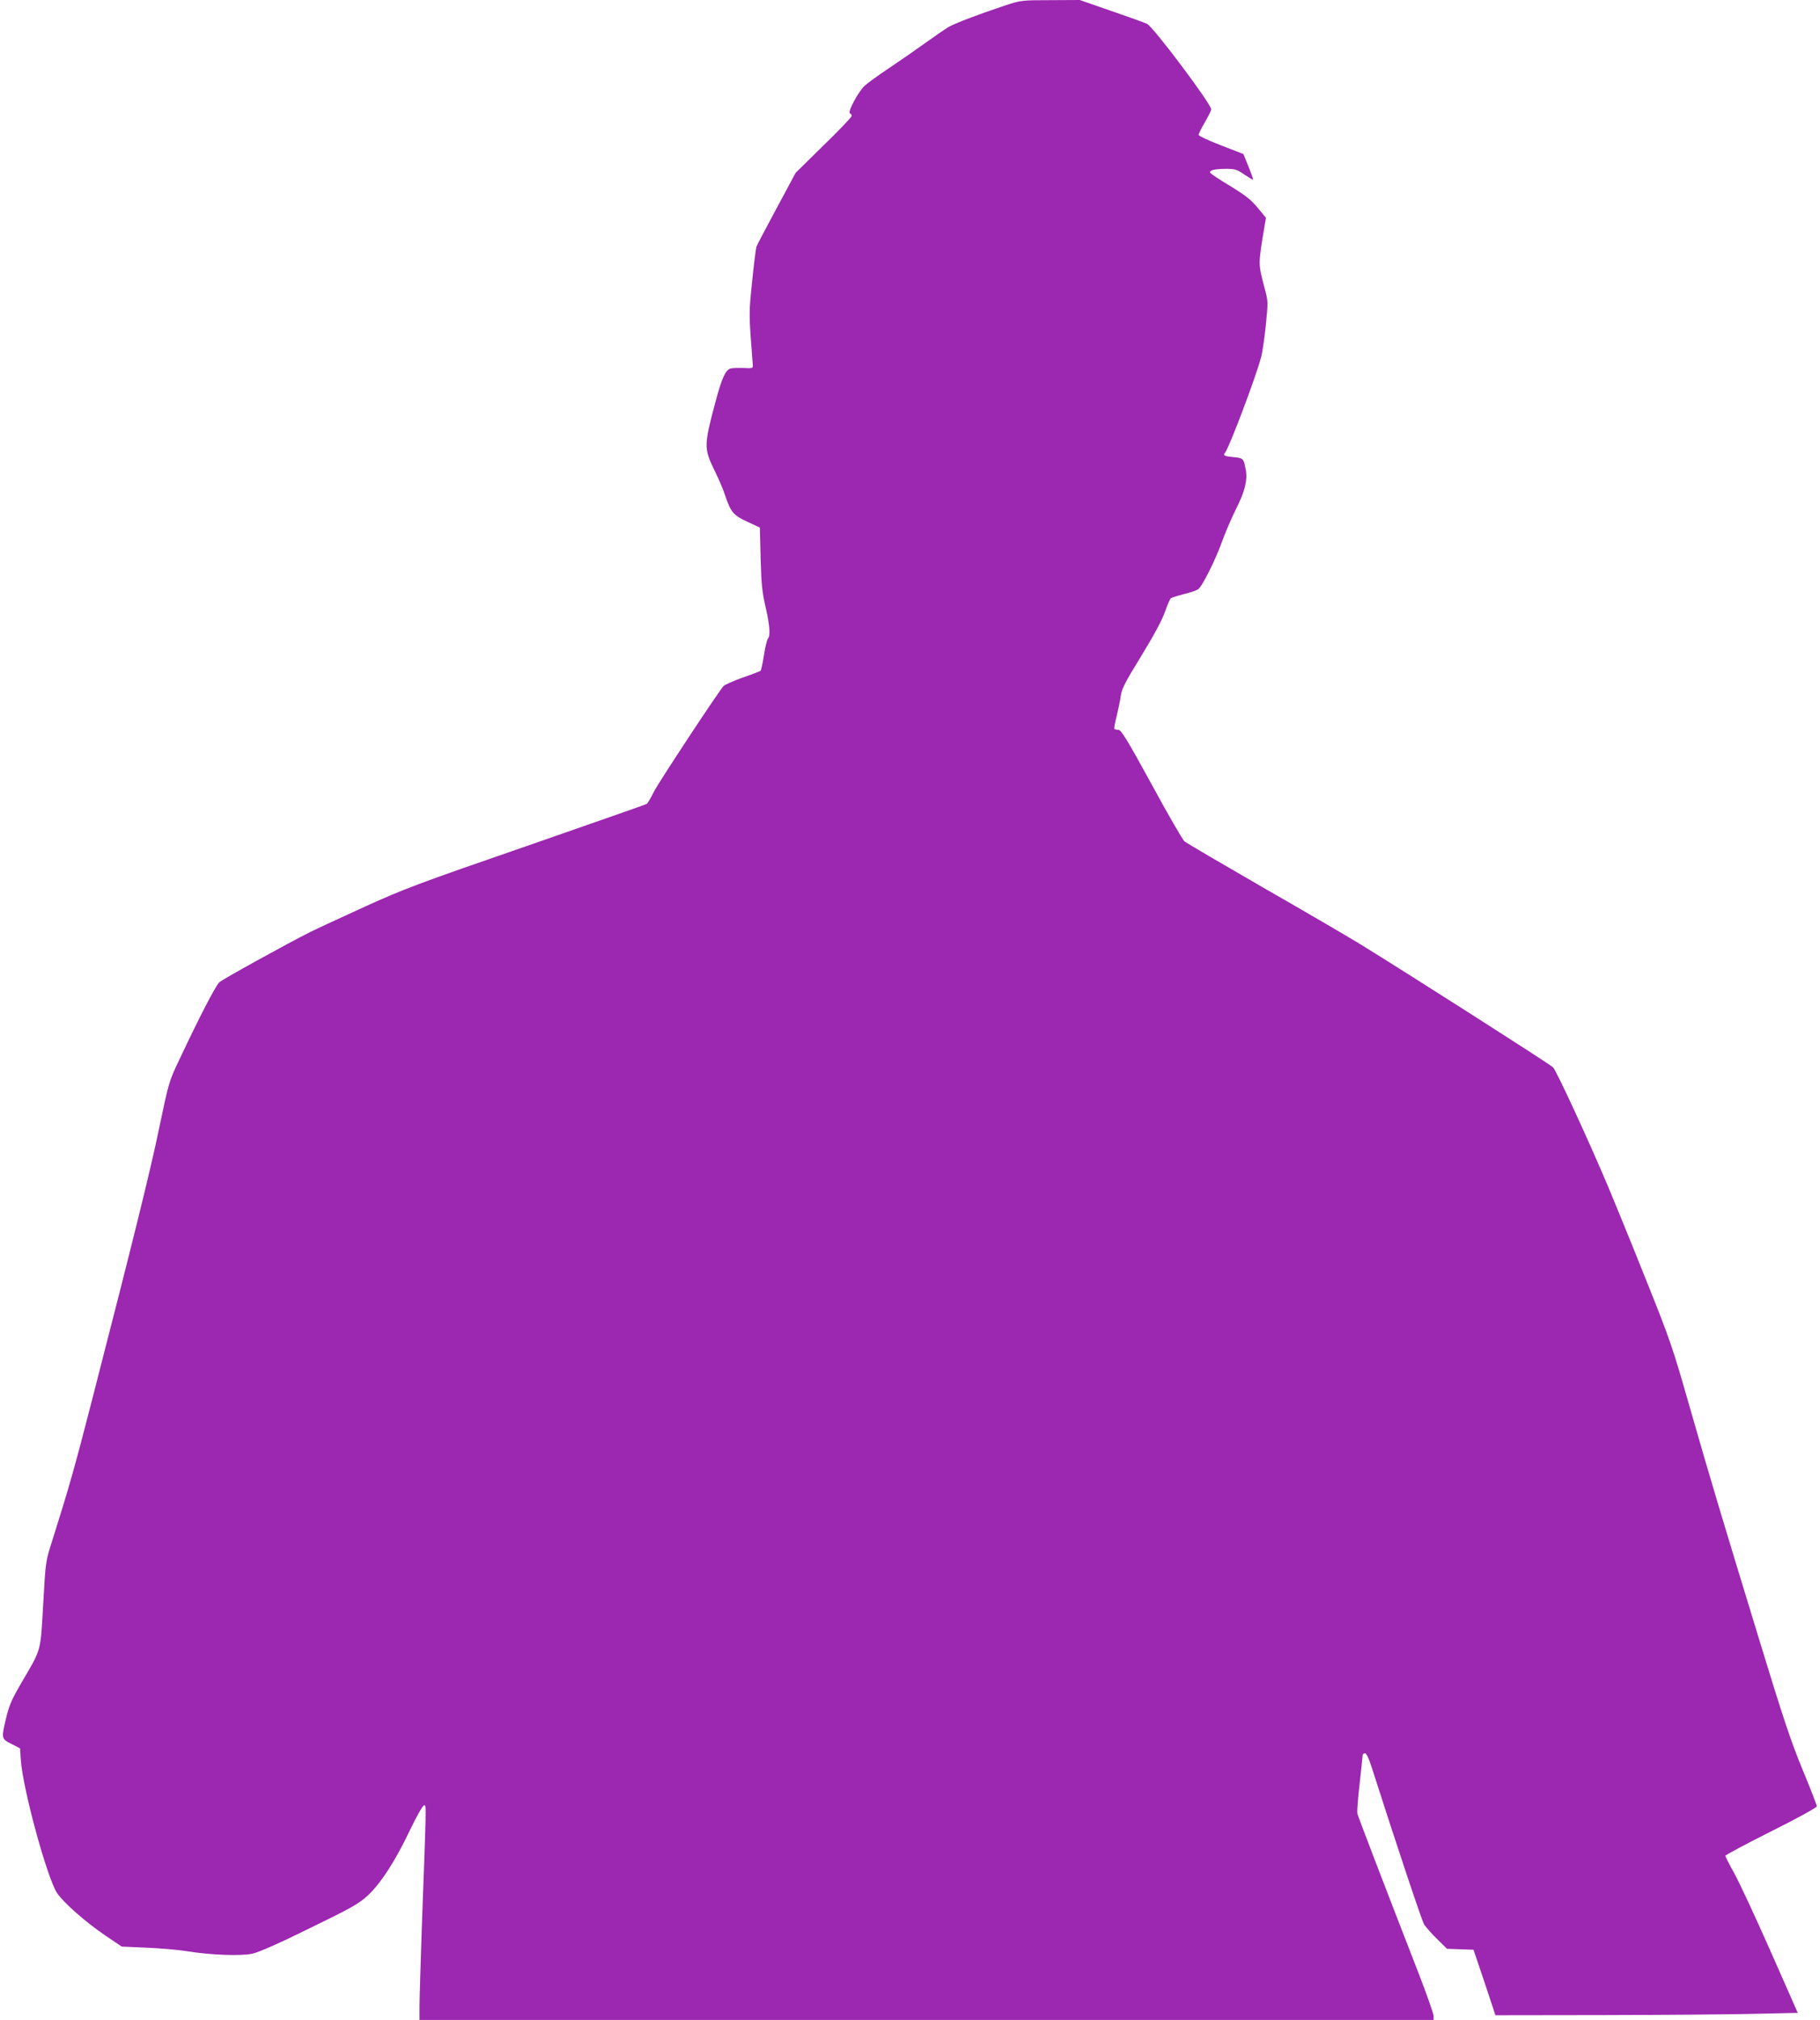 <?xml version="1.0" standalone="no"?>
<!DOCTYPE svg PUBLIC "-//W3C//DTD SVG 20010904//EN"
 "http://www.w3.org/TR/2001/REC-SVG-20010904/DTD/svg10.dtd">
<svg version="1.0" xmlns="http://www.w3.org/2000/svg"
 width="1154pt" height="1280pt" viewBox="0 0 1154 1280"
 preserveAspectRatio="xMidYMid meet">
<g transform="translate(0,1280) scale(0.1,-0.1)"
fill="#9c27b0" stroke="none">
<path d="M6375 12766 c-160 -53 -327 -116 -364 -139 -19 -12 -85 -57 -145
-100 -61 -44 -165 -116 -231 -160 -66 -44 -135 -94 -153 -111 -40 -37 -110
-168 -93 -174 6 -2 11 -9 11 -17 0 -7 -80 -91 -178 -186 l-177 -174 -121 -225
c-67 -124 -124 -233 -128 -244 -3 -10 -16 -109 -27 -220 -21 -208 -22 -191 4
-526 2 -24 1 -25 -58 -22 -33 1 -70 0 -82 -3 -32 -8 -56 -60 -96 -210 -74
-276 -74 -296 -9 -431 27 -54 59 -128 70 -164 36 -106 52 -125 140 -166 l80
-37 5 -196 c4 -162 10 -215 31 -306 27 -118 32 -185 15 -202 -5 -5 -17 -52
-25 -104 -8 -52 -18 -97 -22 -100 -4 -3 -55 -23 -114 -43 -58 -21 -113 -45
-121 -54 -40 -47 -409 -607 -441 -669 -19 -39 -40 -74 -45 -77 -5 -4 -348
-123 -761 -267 -684 -236 -777 -271 -1026 -384 -151 -69 -307 -141 -347 -161
-144 -72 -553 -298 -576 -318 -23 -21 -124 -215 -254 -491 -66 -138 -67 -144
-127 -430 -58 -279 -161 -695 -425 -1721 -114 -443 -145 -552 -256 -904 -40
-124 -40 -127 -55 -395 -18 -308 -9 -278 -138 -498 -65 -112 -78 -143 -100
-235 -28 -121 -28 -121 45 -157 l46 -24 5 -73 c13 -186 167 -749 230 -844 43
-63 181 -184 309 -271 l101 -68 161 -7 c89 -4 205 -14 257 -23 142 -23 336
-31 410 -15 41 9 167 64 363 161 262 127 311 155 366 205 84 77 177 220 271
418 43 90 81 156 89 156 15 0 15 28 -15 -790 -7 -217 -14 -434 -14 -482 l0
-88 3215 0 3215 0 0 25 c0 14 -43 137 -96 273 -219 563 -382 988 -387 1009 -3
12 3 98 14 190 10 92 19 174 19 181 0 6 7 12 15 12 9 0 25 -33 45 -97 157
-490 315 -963 330 -988 11 -16 47 -58 82 -92 l63 -62 84 -3 84 -3 70 -207 69
-208 686 1 c378 1 809 4 959 8 l272 6 -174 394 c-96 217 -199 438 -230 493
-30 54 -55 103 -55 108 0 6 131 75 290 155 166 83 290 151 290 159 0 7 -40
111 -90 231 -73 176 -124 329 -269 804 -244 798 -311 1020 -446 1491 -110 385
-124 426 -282 820 -91 228 -197 487 -234 575 -127 301 -330 740 -352 762 -20
20 -934 603 -1227 783 -69 42 -342 202 -608 354 -265 153 -491 285 -502 295
-11 9 -105 171 -208 361 -155 283 -193 345 -210 345 -11 0 -23 3 -26 6 -3 2 3
38 14 79 10 41 22 98 26 128 6 46 25 84 129 253 81 132 132 227 151 280 15 44
32 83 38 88 6 4 43 16 81 26 39 9 79 23 91 30 26 16 113 190 157 315 19 52 57
140 85 196 56 111 73 182 61 247 -13 71 -15 74 -76 80 -62 6 -70 11 -55 29 27
34 190 465 228 603 8 28 21 118 30 202 15 151 15 153 -7 235 -42 159 -42 149
-1 395 l9 53 -53 64 c-42 51 -77 78 -175 138 -67 40 -124 78 -126 84 -5 16 31
24 103 24 55 0 68 -4 114 -36 28 -19 53 -34 55 -32 2 2 -11 39 -29 83 l-32 79
-142 55 c-78 30 -142 60 -142 66 0 7 18 44 40 81 22 38 40 74 40 81 0 34 -368
524 -407 542 -16 8 -118 44 -228 82 l-199 69 -186 -1 c-181 0 -187 -1 -285
-33z"/>
</g>
</svg>
